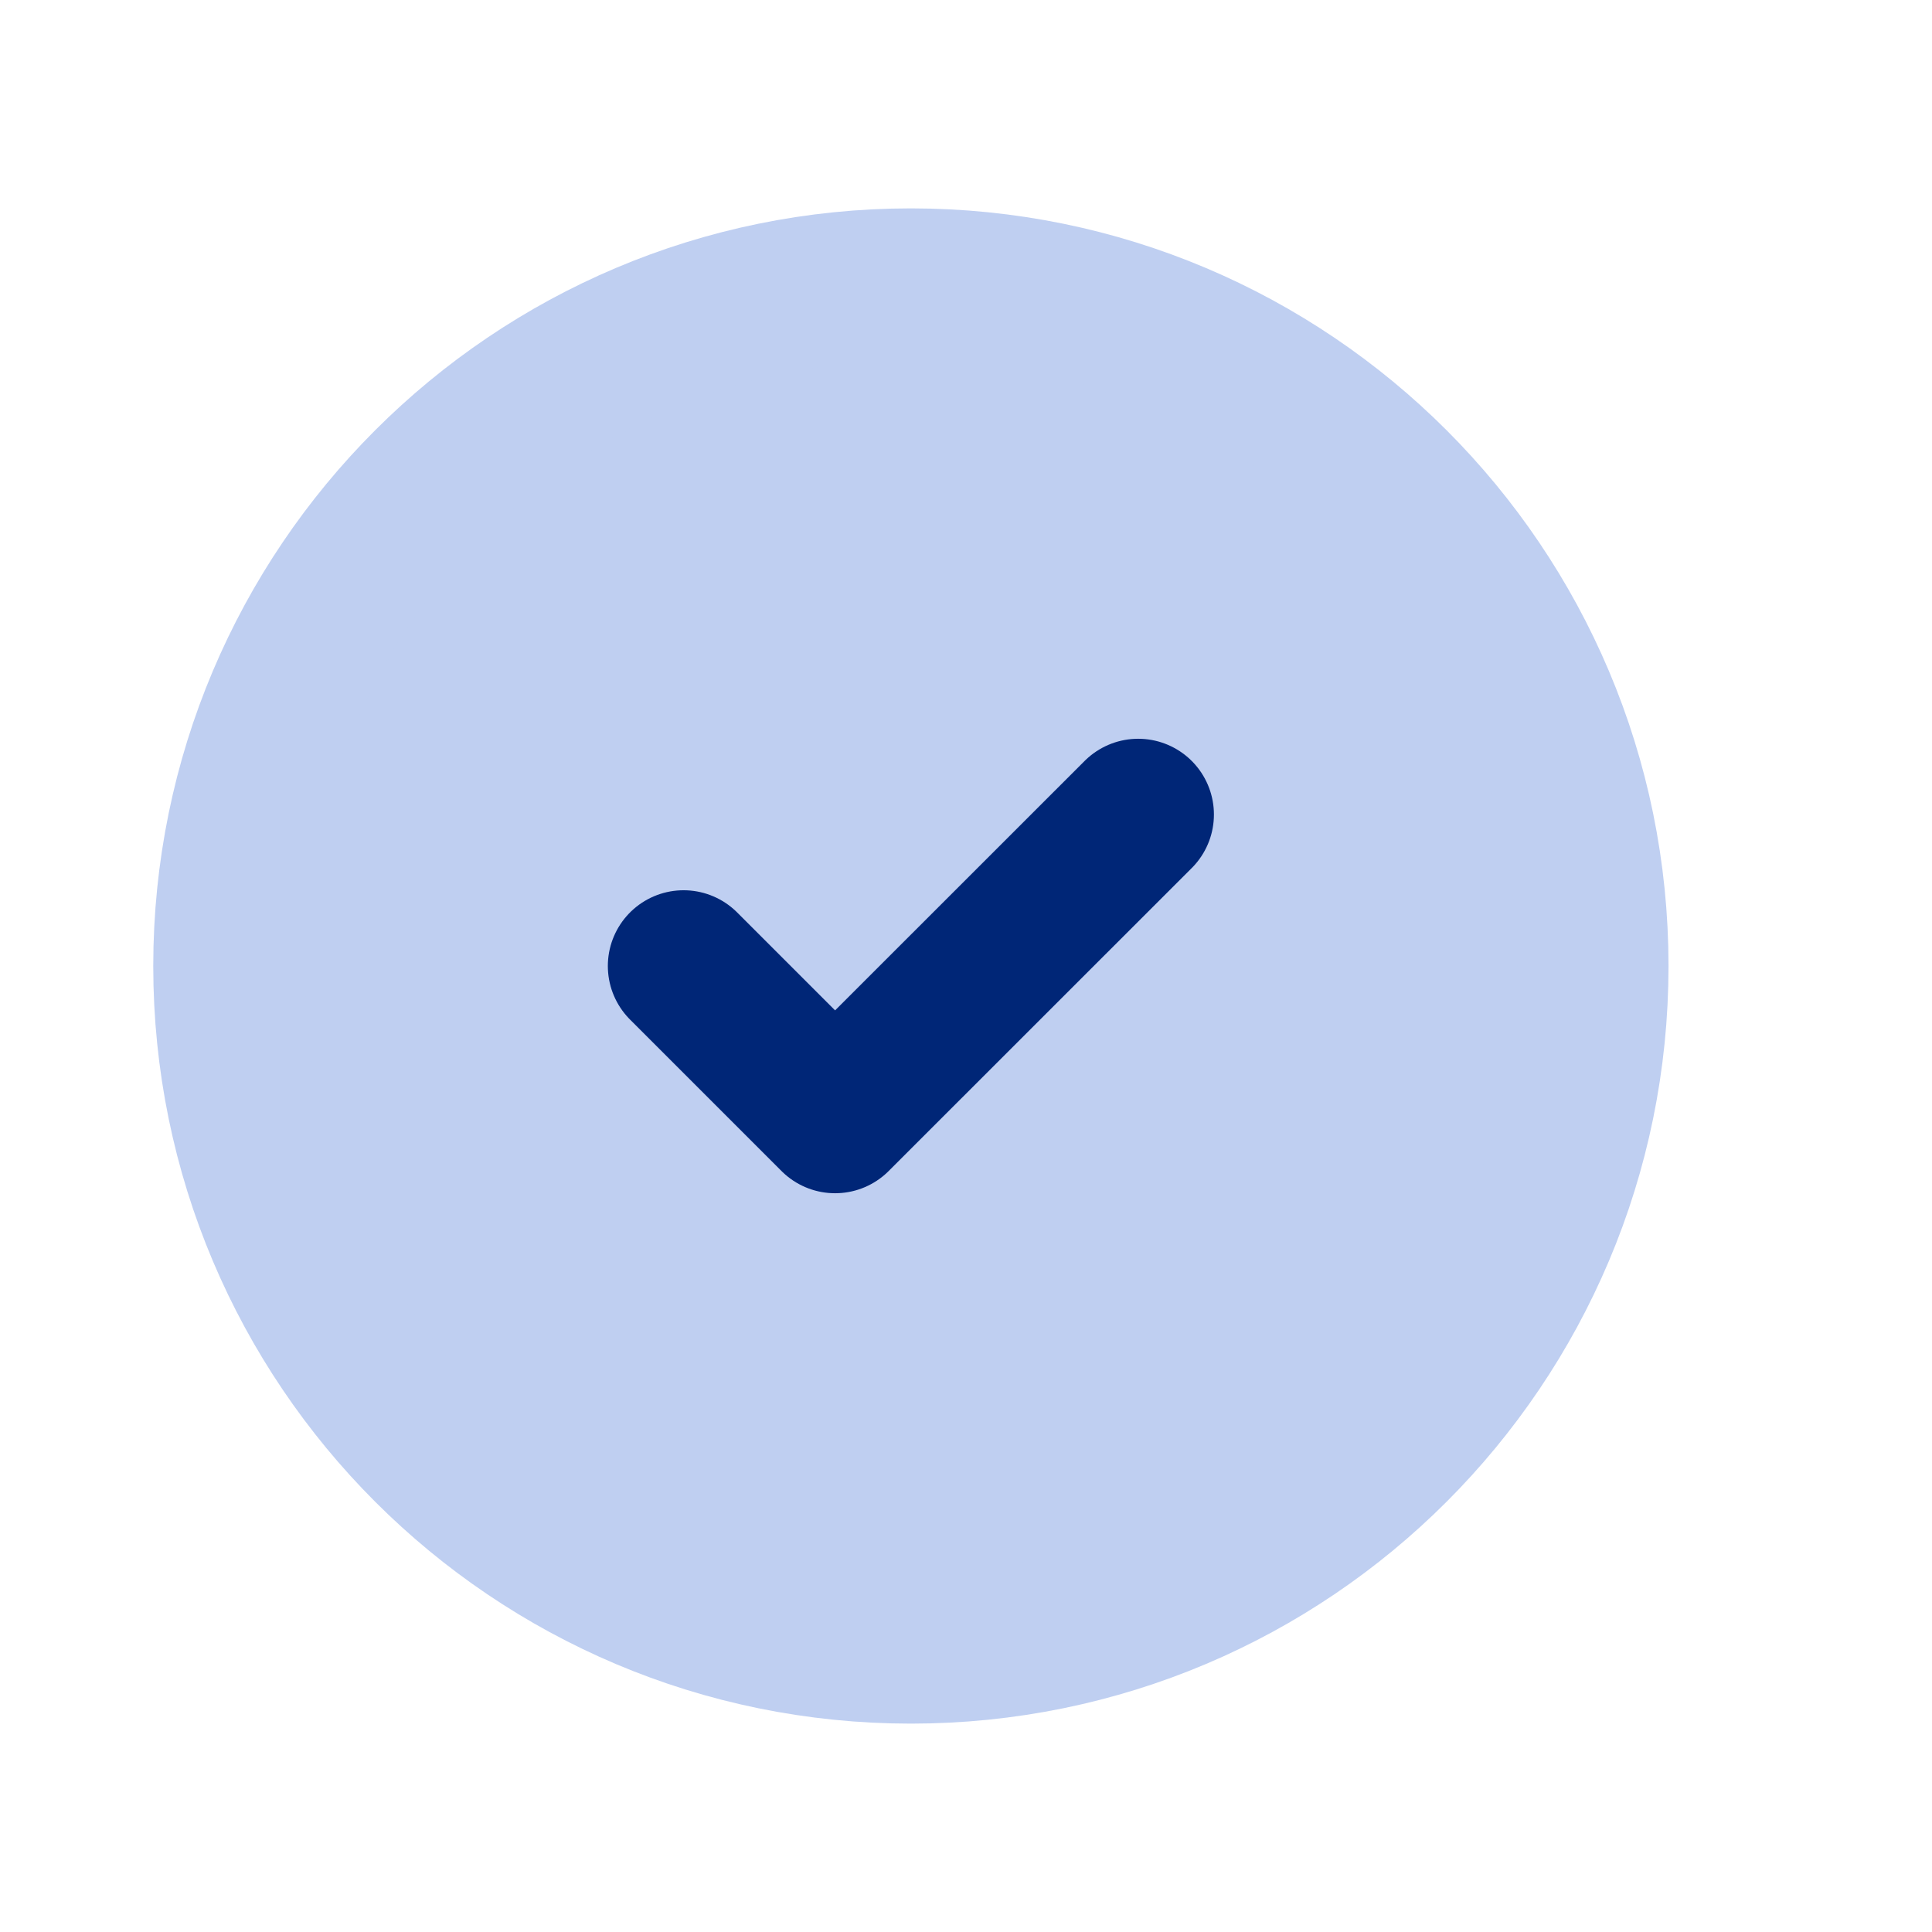 <svg width="17" height="17" viewBox="0 0 17 17" fill="none" xmlns="http://www.w3.org/2000/svg">
<path d="M8.015 14.5C11.329 14.5 14.015 11.814 14.015 8.5C14.015 5.186 11.329 2.5 8.015 2.5C4.701 2.5 2.015 5.186 2.015 8.5C2.015 11.814 4.701 14.5 8.015 14.5Z" fill="#BFCFF1" stroke="#BFCFF1" stroke-width="1.333" stroke-linecap="round" stroke-linejoin="round"/>
<path d="M6.015 8.5L7.348 9.833L10.015 7.167" fill="#BFCFF1"/>
<path d="M6.015 8.5L7.348 9.833L10.015 7.167" stroke="#002677" stroke-width="1.333" stroke-linecap="round" stroke-linejoin="round"/>
</svg>

